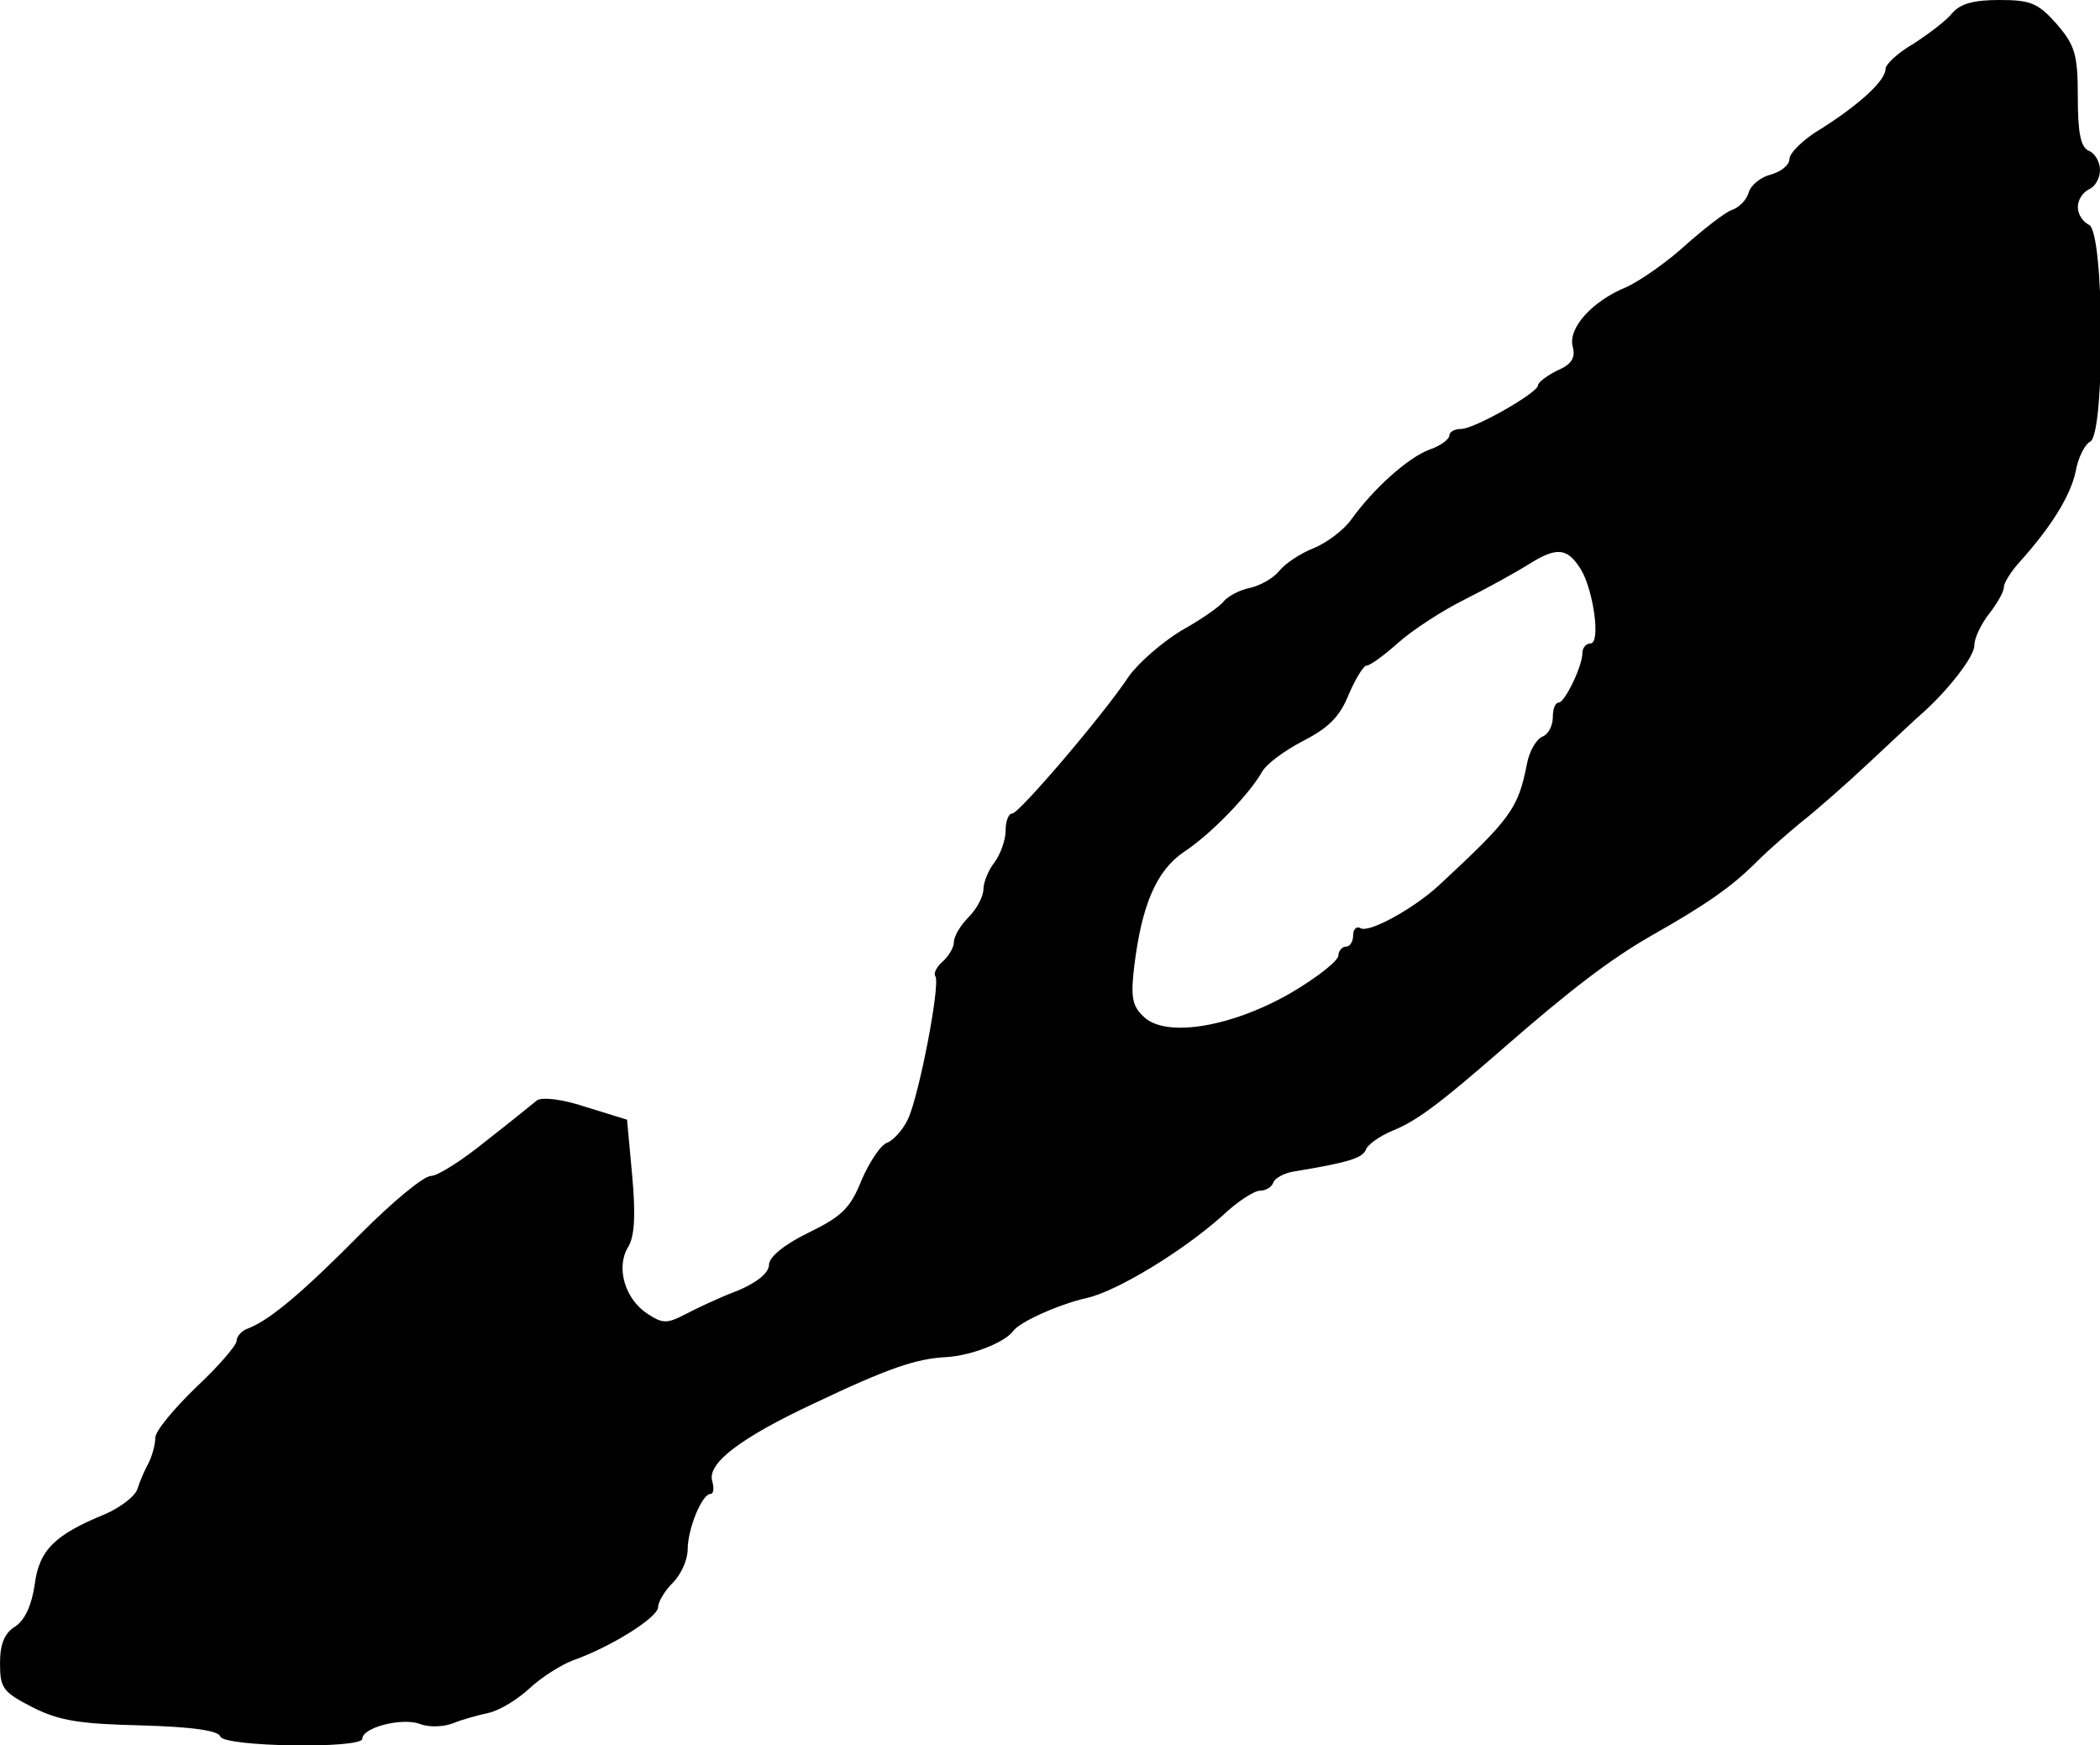 <?xml version="1.0" standalone="no"?>
<!DOCTYPE svg PUBLIC "-//W3C//DTD SVG 20010904//EN"
 "http://www.w3.org/TR/2001/REC-SVG-20010904/DTD/svg10.dtd">
<svg version="1.0" xmlns="http://www.w3.org/2000/svg"
 width="284pt" height="236pt" viewBox="0 0 284 236"
 preserveAspectRatio="xMidYMid meet">
<g transform="translate(0,236) scale(0.1,-0.1)"
fill="#000000" stroke="none">
<path d="M2640 2342 c-8 -10 -32 -28 -52 -41 -21 -12 -38 -28 -38 -34 0 -16
-35 -48 -87 -81 -24 -14 -43 -33 -43 -41 0 -8 -11 -17 -25 -21 -13 -3 -27 -14
-30 -24 -3 -11 -14 -21 -23 -24 -9 -3 -37 -25 -62 -47 -25 -23 -61 -48 -80
-57 -47 -19 -80 -56 -73 -81 4 -15 -2 -24 -21 -32 -14 -7 -26 -16 -26 -20 0
-10 -86 -59 -104 -59 -9 0 -16 -4 -16 -9 0 -5 -12 -14 -27 -19 -29 -11 -75
-52 -106 -95 -10 -14 -33 -31 -50 -38 -18 -7 -39 -21 -47 -31 -8 -10 -26 -20
-40 -23 -14 -3 -29 -11 -35 -18 -5 -7 -31 -25 -58 -40 -26 -16 -57 -43 -70
-61 -35 -53 -149 -186 -158 -186 -5 0 -9 -10 -9 -23 0 -13 -7 -32 -15 -43 -8
-10 -15 -27 -15 -36 0 -10 -9 -27 -20 -38 -11 -11 -20 -26 -20 -34 0 -7 -7
-19 -15 -26 -8 -7 -13 -16 -10 -20 7 -11 -22 -161 -37 -193 -7 -15 -20 -29
-28 -32 -9 -3 -24 -26 -35 -51 -15 -38 -27 -49 -72 -71 -33 -16 -53 -33 -53
-43 0 -11 -16 -24 -42 -35 -24 -9 -56 -24 -71 -32 -25 -13 -31 -13 -52 1 -30
20 -42 62 -26 89 9 14 11 42 6 97 l-7 76 -55 17 c-33 11 -60 14 -67 9 -6 -5
-37 -30 -69 -55 -32 -26 -65 -47 -74 -47 -10 0 -52 -35 -94 -77 -78 -79 -124
-118 -153 -129 -9 -3 -16 -11 -16 -17 0 -6 -25 -35 -55 -63 -30 -29 -55 -59
-55 -68 0 -9 -4 -24 -9 -34 -5 -9 -12 -25 -15 -35 -3 -10 -23 -25 -43 -34 -69
-28 -90 -49 -96 -95 -4 -28 -13 -48 -26 -57 -15 -9 -21 -24 -21 -50 0 -34 4
-39 45 -60 36 -18 64 -22 146 -24 70 -2 104 -7 107 -15 4 -14 192 -17 192 -3
0 15 53 29 78 20 12 -5 32 -4 45 1 12 5 34 11 48 14 14 3 39 18 55 33 16 15
43 32 59 38 51 18 115 58 115 72 0 7 9 22 20 33 11 11 20 31 20 45 0 27 19 75
31 75 4 0 5 8 2 18 -6 24 39 58 137 104 101 48 139 61 180 63 34 2 79 20 90
35 9 13 64 37 100 45 40 9 128 62 183 111 20 19 43 34 51 34 8 0 16 5 18 11 2
6 15 13 28 15 73 12 92 18 97 29 2 7 19 19 36 26 32 13 61 34 147 109 95 83
147 122 200 153 78 44 112 68 146 102 17 17 45 41 62 55 18 14 59 50 91 80 32
30 64 60 70 65 35 31 71 77 71 92 0 10 9 29 20 43 11 14 20 30 20 36 0 6 10
22 23 36 42 47 67 88 74 120 3 18 12 37 20 41 20 12 19 285 -2 293 -8 4 -15
14 -15 24 0 10 7 20 15 24 8 3 15 15 15 26 0 11 -7 23 -15 26 -11 5 -15 23
-15 73 0 58 -4 70 -29 99 -25 28 -35 32 -77 32 -35 0 -53 -5 -64 -18z m-502
-752 c17 -28 27 -100 13 -100 -6 0 -11 -6 -11 -13 0 -18 -24 -67 -32 -67 -5 0
-8 -9 -8 -20 0 -11 -6 -23 -14 -26 -8 -3 -18 -20 -21 -37 -12 -61 -22 -74
-120 -165 -34 -31 -94 -64 -105 -57 -5 3 -10 -1 -10 -9 0 -9 -4 -16 -10 -16
-5 0 -10 -6 -10 -12 0 -7 -29 -30 -65 -51 -80 -46 -170 -61 -199 -31 -15 14
-17 27 -12 68 10 82 30 129 67 154 38 25 88 78 105 107 5 11 31 30 56 43 35
18 50 33 62 63 9 21 20 39 24 39 5 0 24 14 43 31 19 17 59 43 89 58 30 15 70
37 89 49 37 23 51 21 69 -8z"/>
</g>
</svg>
